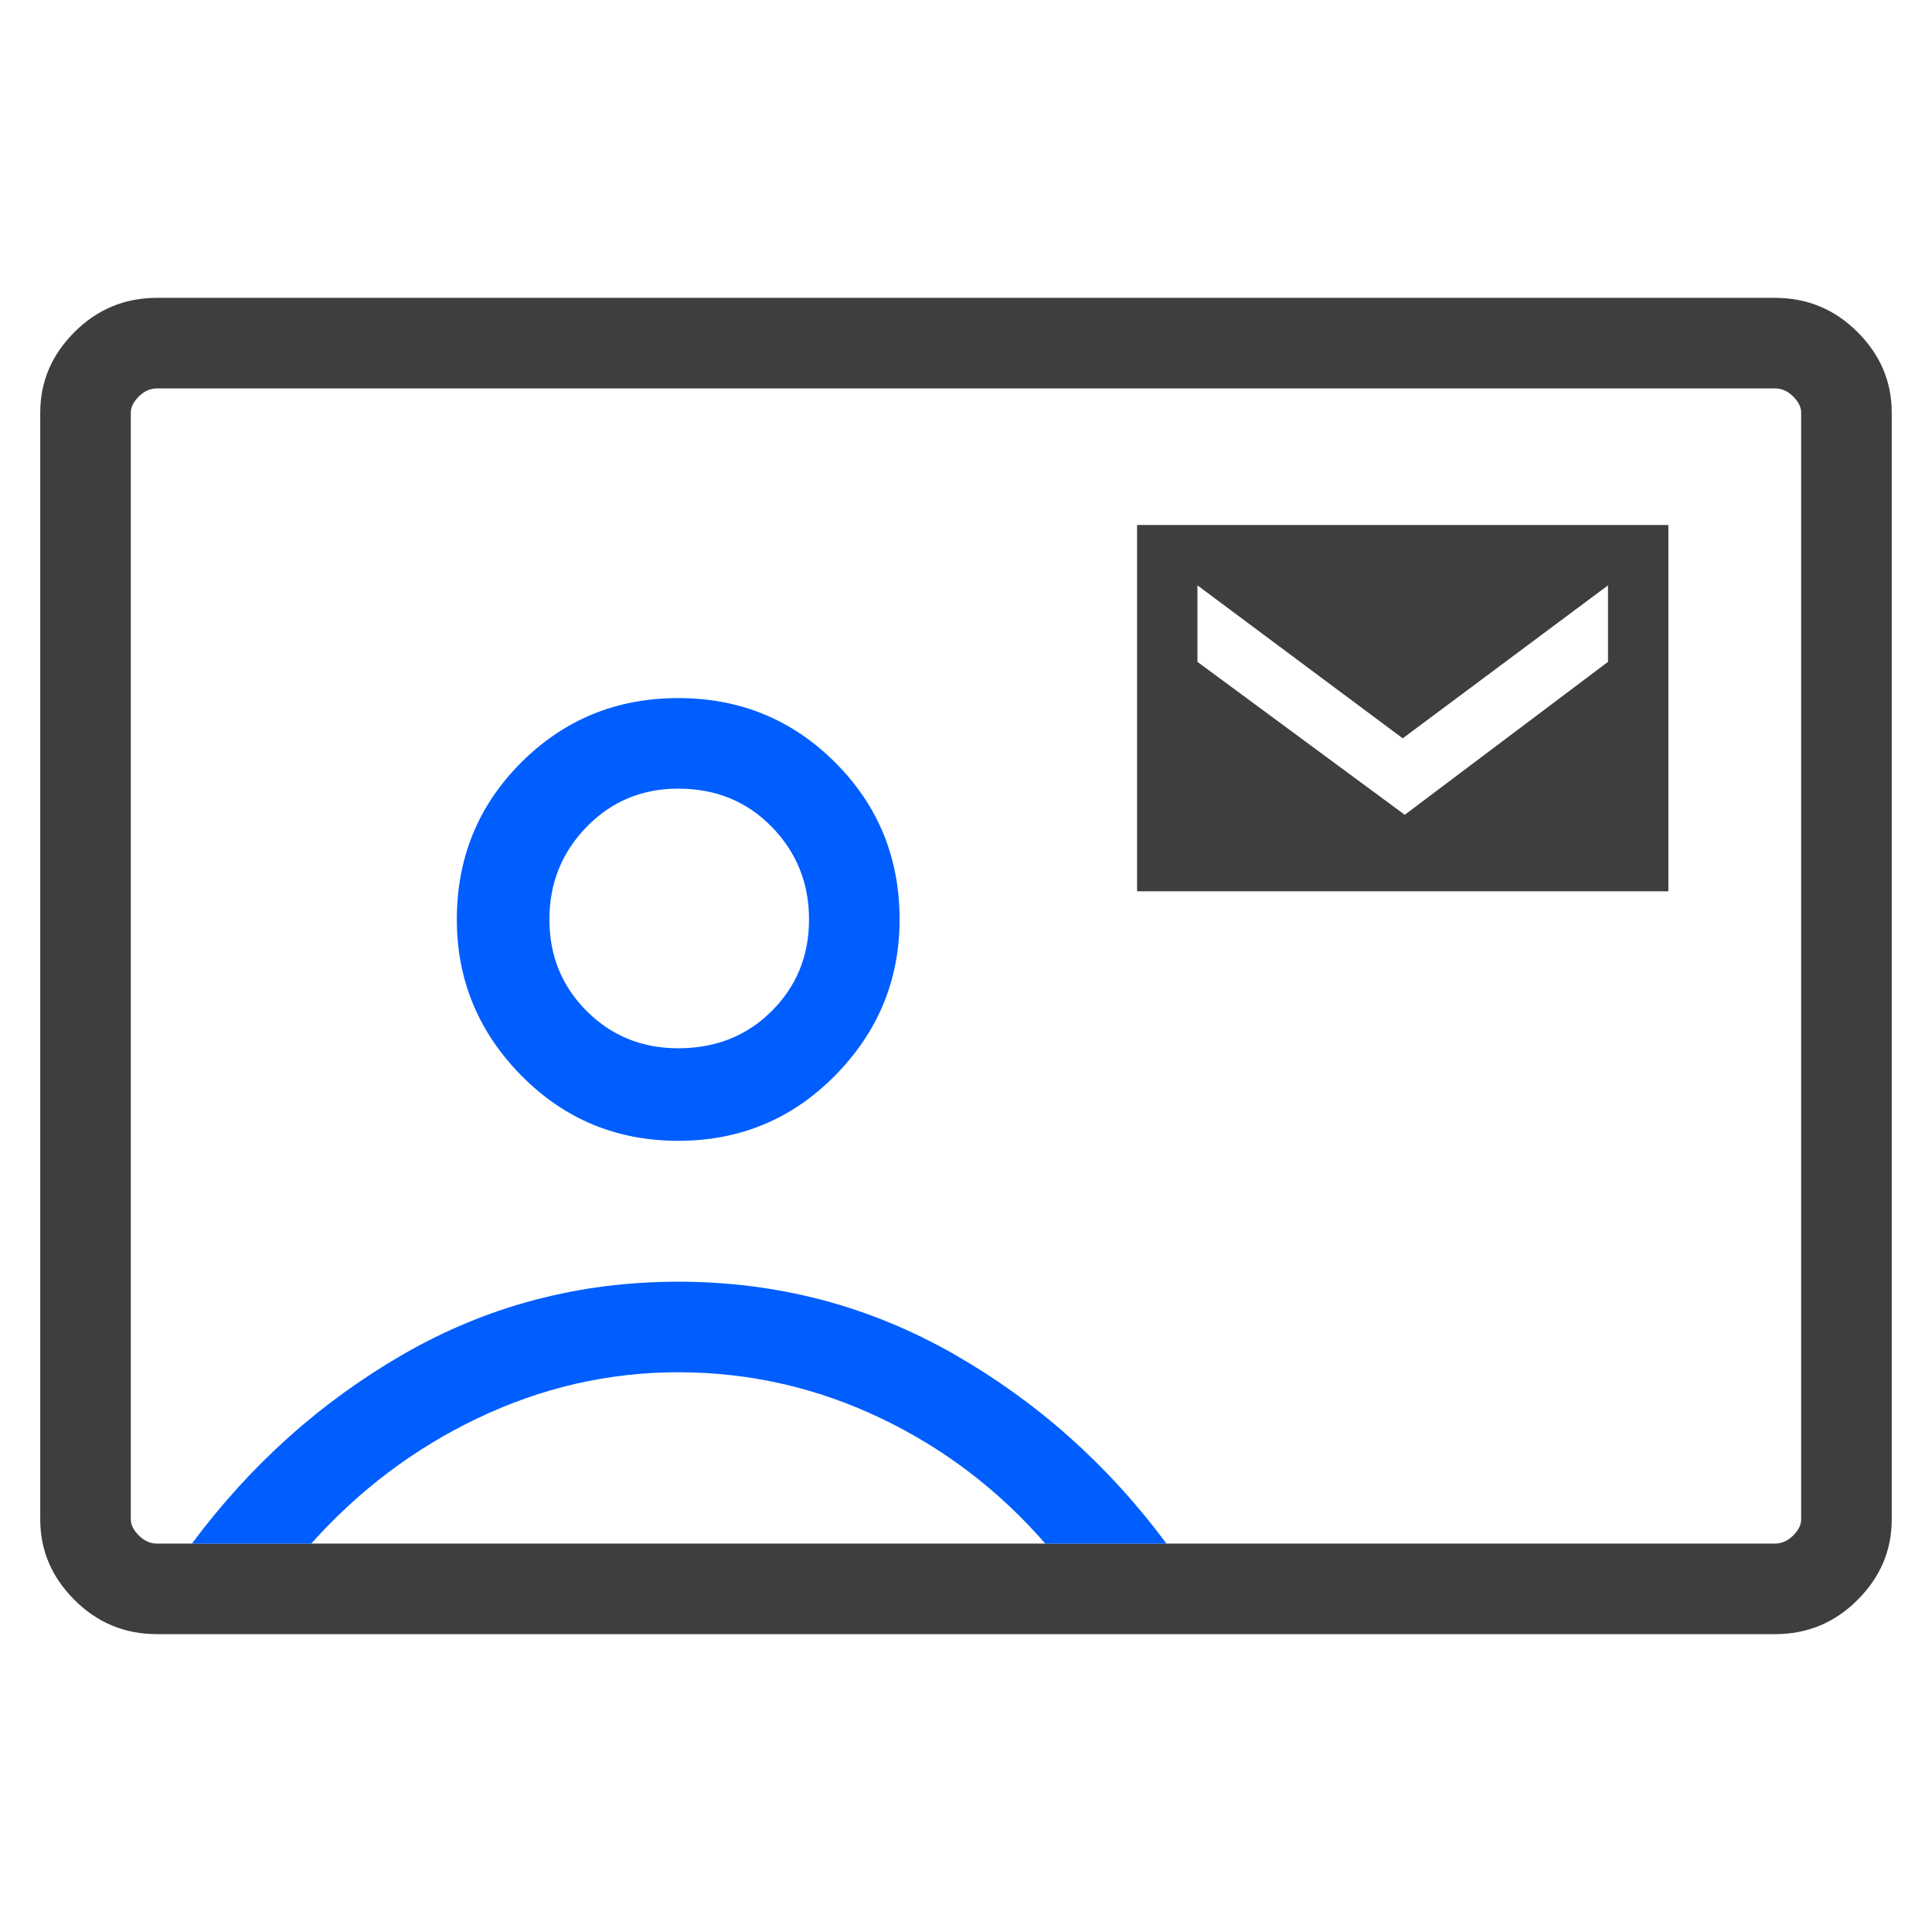 <svg width="64" height="64" viewBox="0 0 64 64" fill="none" xmlns="http://www.w3.org/2000/svg">
<g clip-path="url(#clip0_98_392)">
<path fill-rule="evenodd" clip-rule="evenodd" d="M2.467 53C3.222 53.756 4.133 54.133 5.2 54.133H58.8C59.867 54.133 60.778 53.756 61.533 53C62.289 52.245 62.666 51.356 62.666 50.333V13.667C62.666 12.645 62.289 11.756 61.533 11C60.778 10.245 59.867 9.867 58.8 9.867H5.2C4.133 9.867 3.222 10.245 2.467 11C1.711 11.756 1.333 12.645 1.333 13.667V50.333C1.333 51.356 1.711 52.245 2.467 53ZM58.8 51.133C-347.773 51.133 12.369 51.133 5.2 51.133C4.978 51.133 4.778 51.044 4.6 50.867C4.422 50.689 4.333 50.511 4.333 50.333V13.667C4.333 13.489 4.422 13.311 4.6 13.133C4.778 12.956 4.978 12.867 5.2 12.867H58.8C59.022 12.867 59.222 12.956 59.4 13.133C59.578 13.311 59.666 13.489 59.666 13.667V50.333C59.666 50.511 59.578 50.689 59.4 50.867C59.222 51.044 59.022 51.133 58.8 51.133Z" fill="#3E3E3E"/>
<path fill-rule="evenodd" clip-rule="evenodd" d="M55.267 17.391V29.525H37.667V17.391H55.267ZM39.667 21.925L46.534 26.991L53.267 21.925V19.391L46.467 24.458L39.667 19.391V21.925Z" fill="#3E3E3E"/>
<path d="M10.31 51.133H6.358C8.296 48.525 10.632 46.433 13.366 44.858C16.144 43.258 19.177 42.458 22.466 42.458C25.755 42.458 28.8 43.258 31.6 44.858C34.356 46.433 36.703 48.525 38.641 51.133H34.626C33.093 49.371 31.284 47.99 29.2 46.991C27.066 45.969 24.822 45.458 22.466 45.458C20.155 45.458 17.933 45.969 15.8 46.991C13.715 47.99 11.885 49.371 10.31 51.133Z" fill="#005EFF"/>
<path fill-rule="evenodd" clip-rule="evenodd" d="M27.666 35.625C26.244 37.069 24.511 37.791 22.466 37.791C20.422 37.791 18.689 37.069 17.266 35.625C15.844 34.18 15.133 32.458 15.133 30.458C15.133 28.413 15.844 26.68 17.266 25.258C18.689 23.836 20.422 23.125 22.466 23.125C24.511 23.125 26.244 23.836 27.666 25.258C29.089 26.68 29.8 28.413 29.8 30.458C29.8 32.458 29.089 34.18 27.666 35.625ZM19.433 33.491C20.255 34.313 21.266 34.725 22.466 34.725C23.711 34.725 24.744 34.313 25.566 33.491C26.389 32.669 26.8 31.658 26.8 30.458C26.8 29.258 26.389 28.236 25.566 27.391C24.744 26.547 23.711 26.125 22.466 26.125C21.266 26.125 20.255 26.547 19.433 27.391C18.611 28.236 18.2 29.258 18.2 30.458C18.2 31.658 18.611 32.669 19.433 33.491Z" fill="#005EFF"/>
</g>
<defs>
<clipPath id="clip0_98_392">
<rect width="64" height="64" fill="white"/>
</clipPath>
</defs>
</svg>
